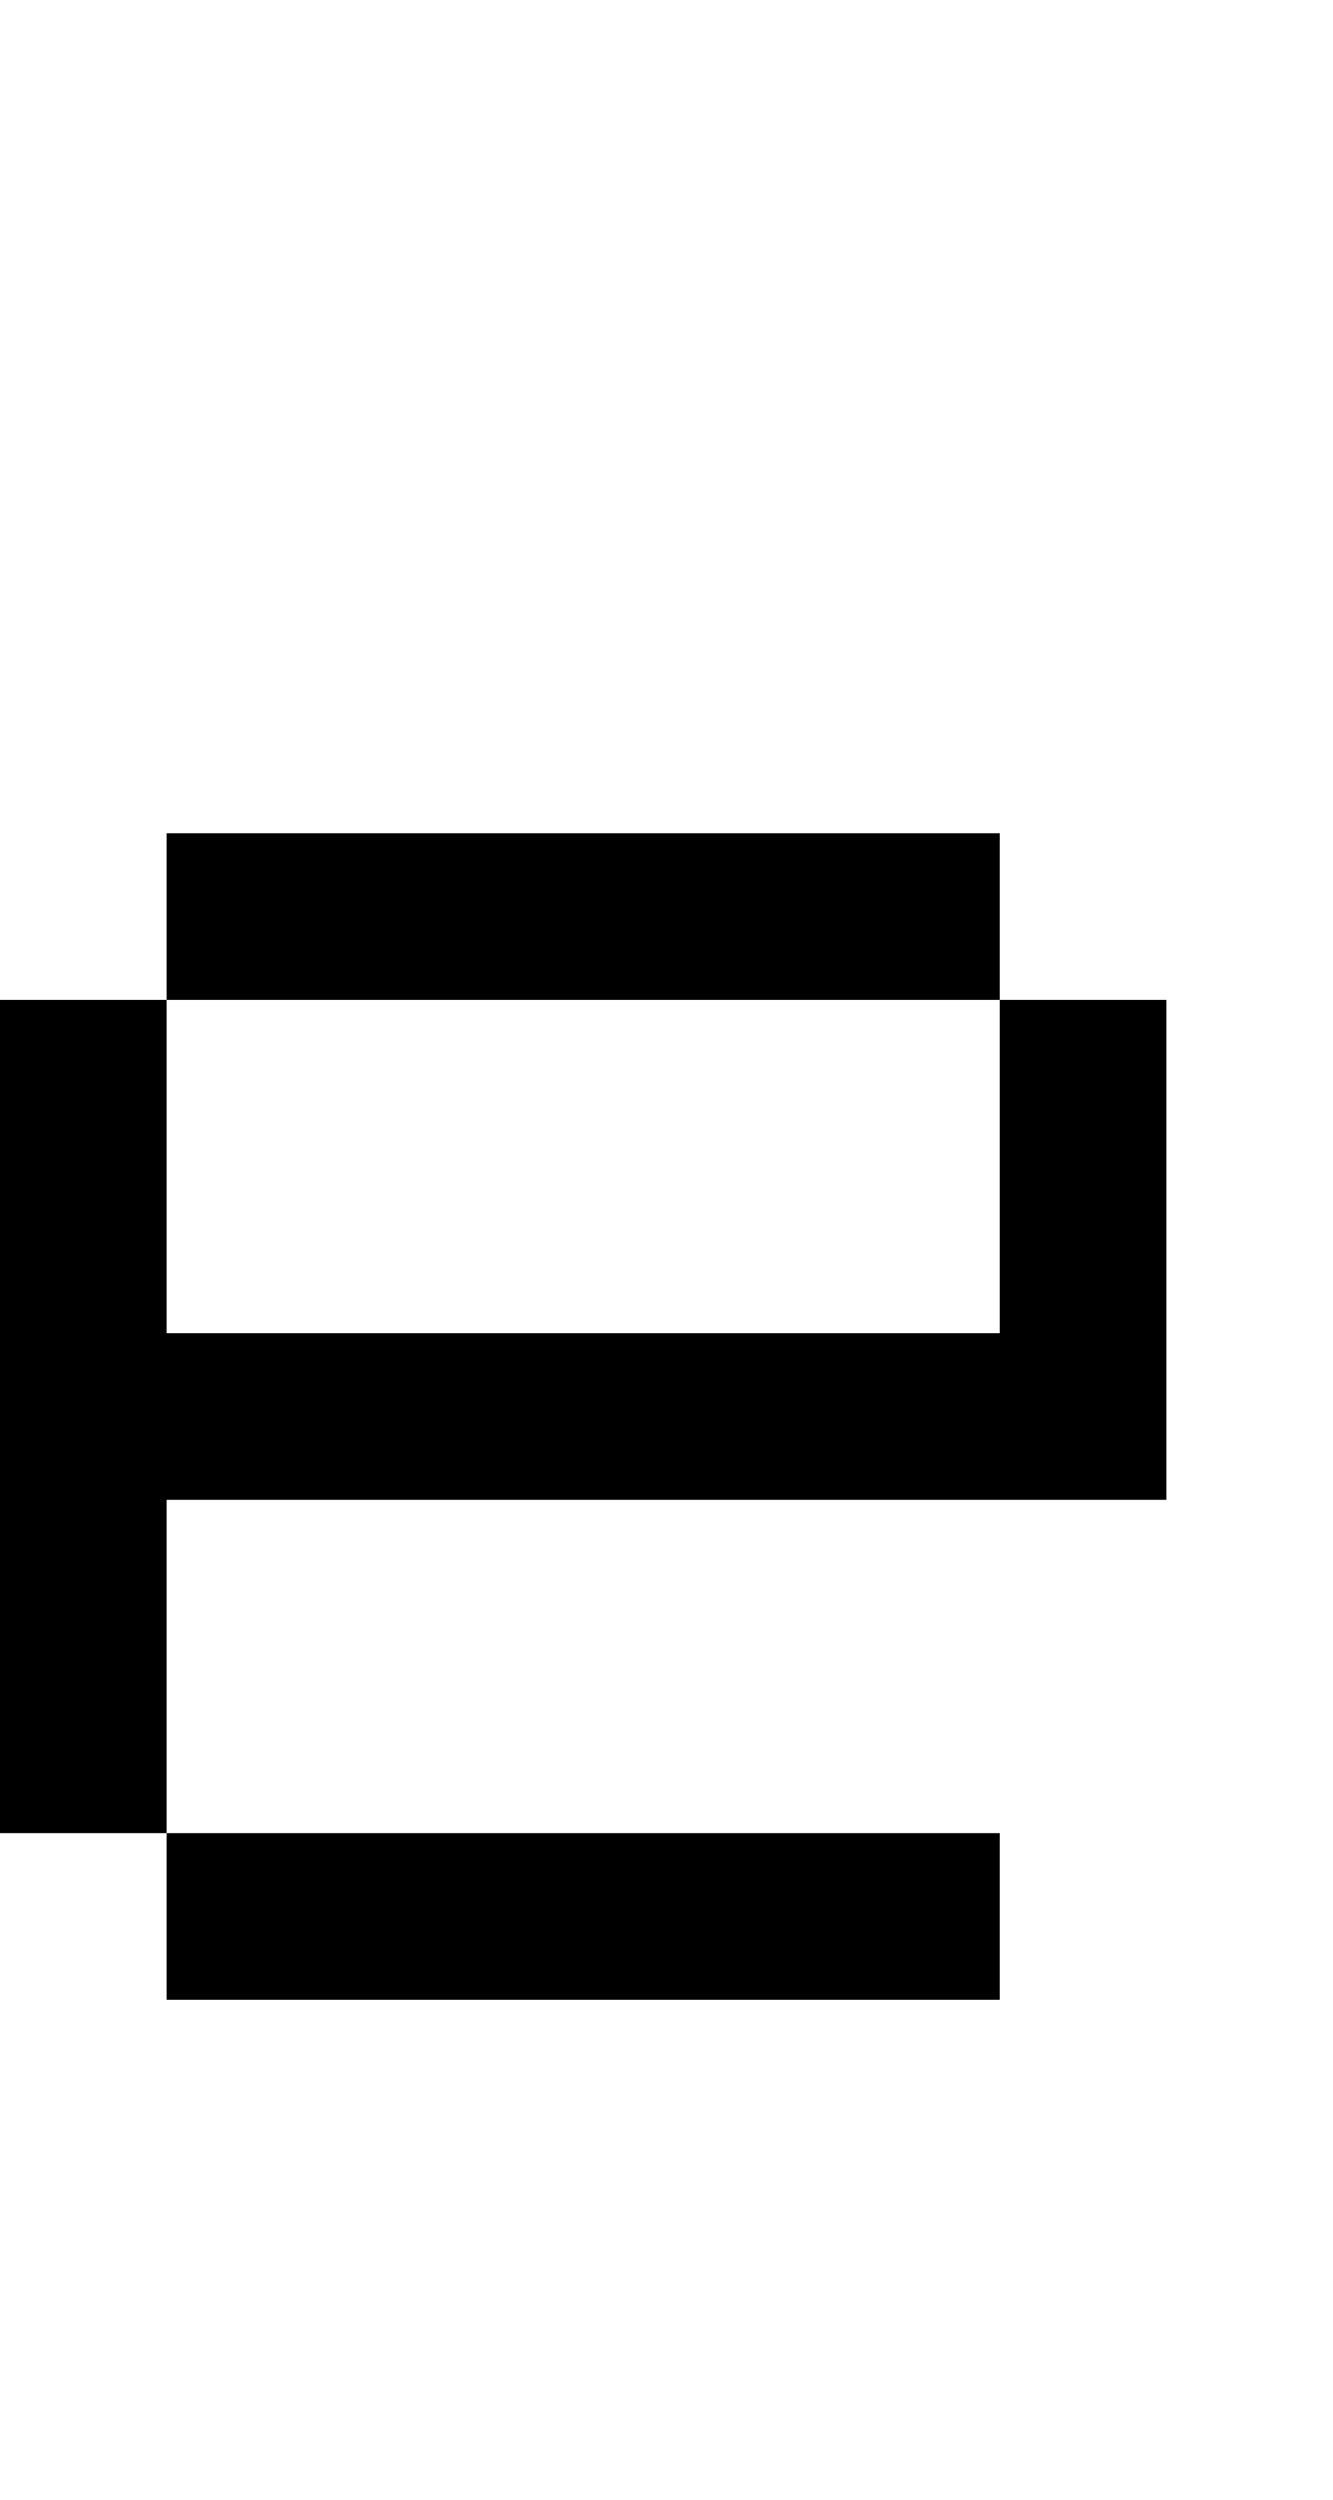 <?xml version="1.0" standalone="no"?>
<!DOCTYPE svg PUBLIC "-//W3C//DTD SVG 20010904//EN"
 "http://www.w3.org/TR/2001/REC-SVG-20010904/DTD/svg10.dtd">
<svg version="1.0" xmlns="http://www.w3.org/2000/svg"
 width="32pt" height="60pt" viewBox="0 0 32 60"
 preserveAspectRatio="xMidYMid meet">
<g transform="translate(0,60) scale(1,-1)"
fill="#000000" stroke="none">
<path d="M4 38 l0 -2 -2 0 -2 0 0 -10 0 -10 2 0 2 0 0 -2 0 -2 10 0 10 0 0 2
0 2 -10 0 -10 0 0 4 0 4 12 0 12 0 0 6 0 6 -2 0 -2 0 0 2 0 2 -10 0 -10 0 0
-2z m20 -6 l0 -4 -10 0 -10 0 0 4 0 4 10 0 10 0 0 -4z"/>
</g>
</svg>
